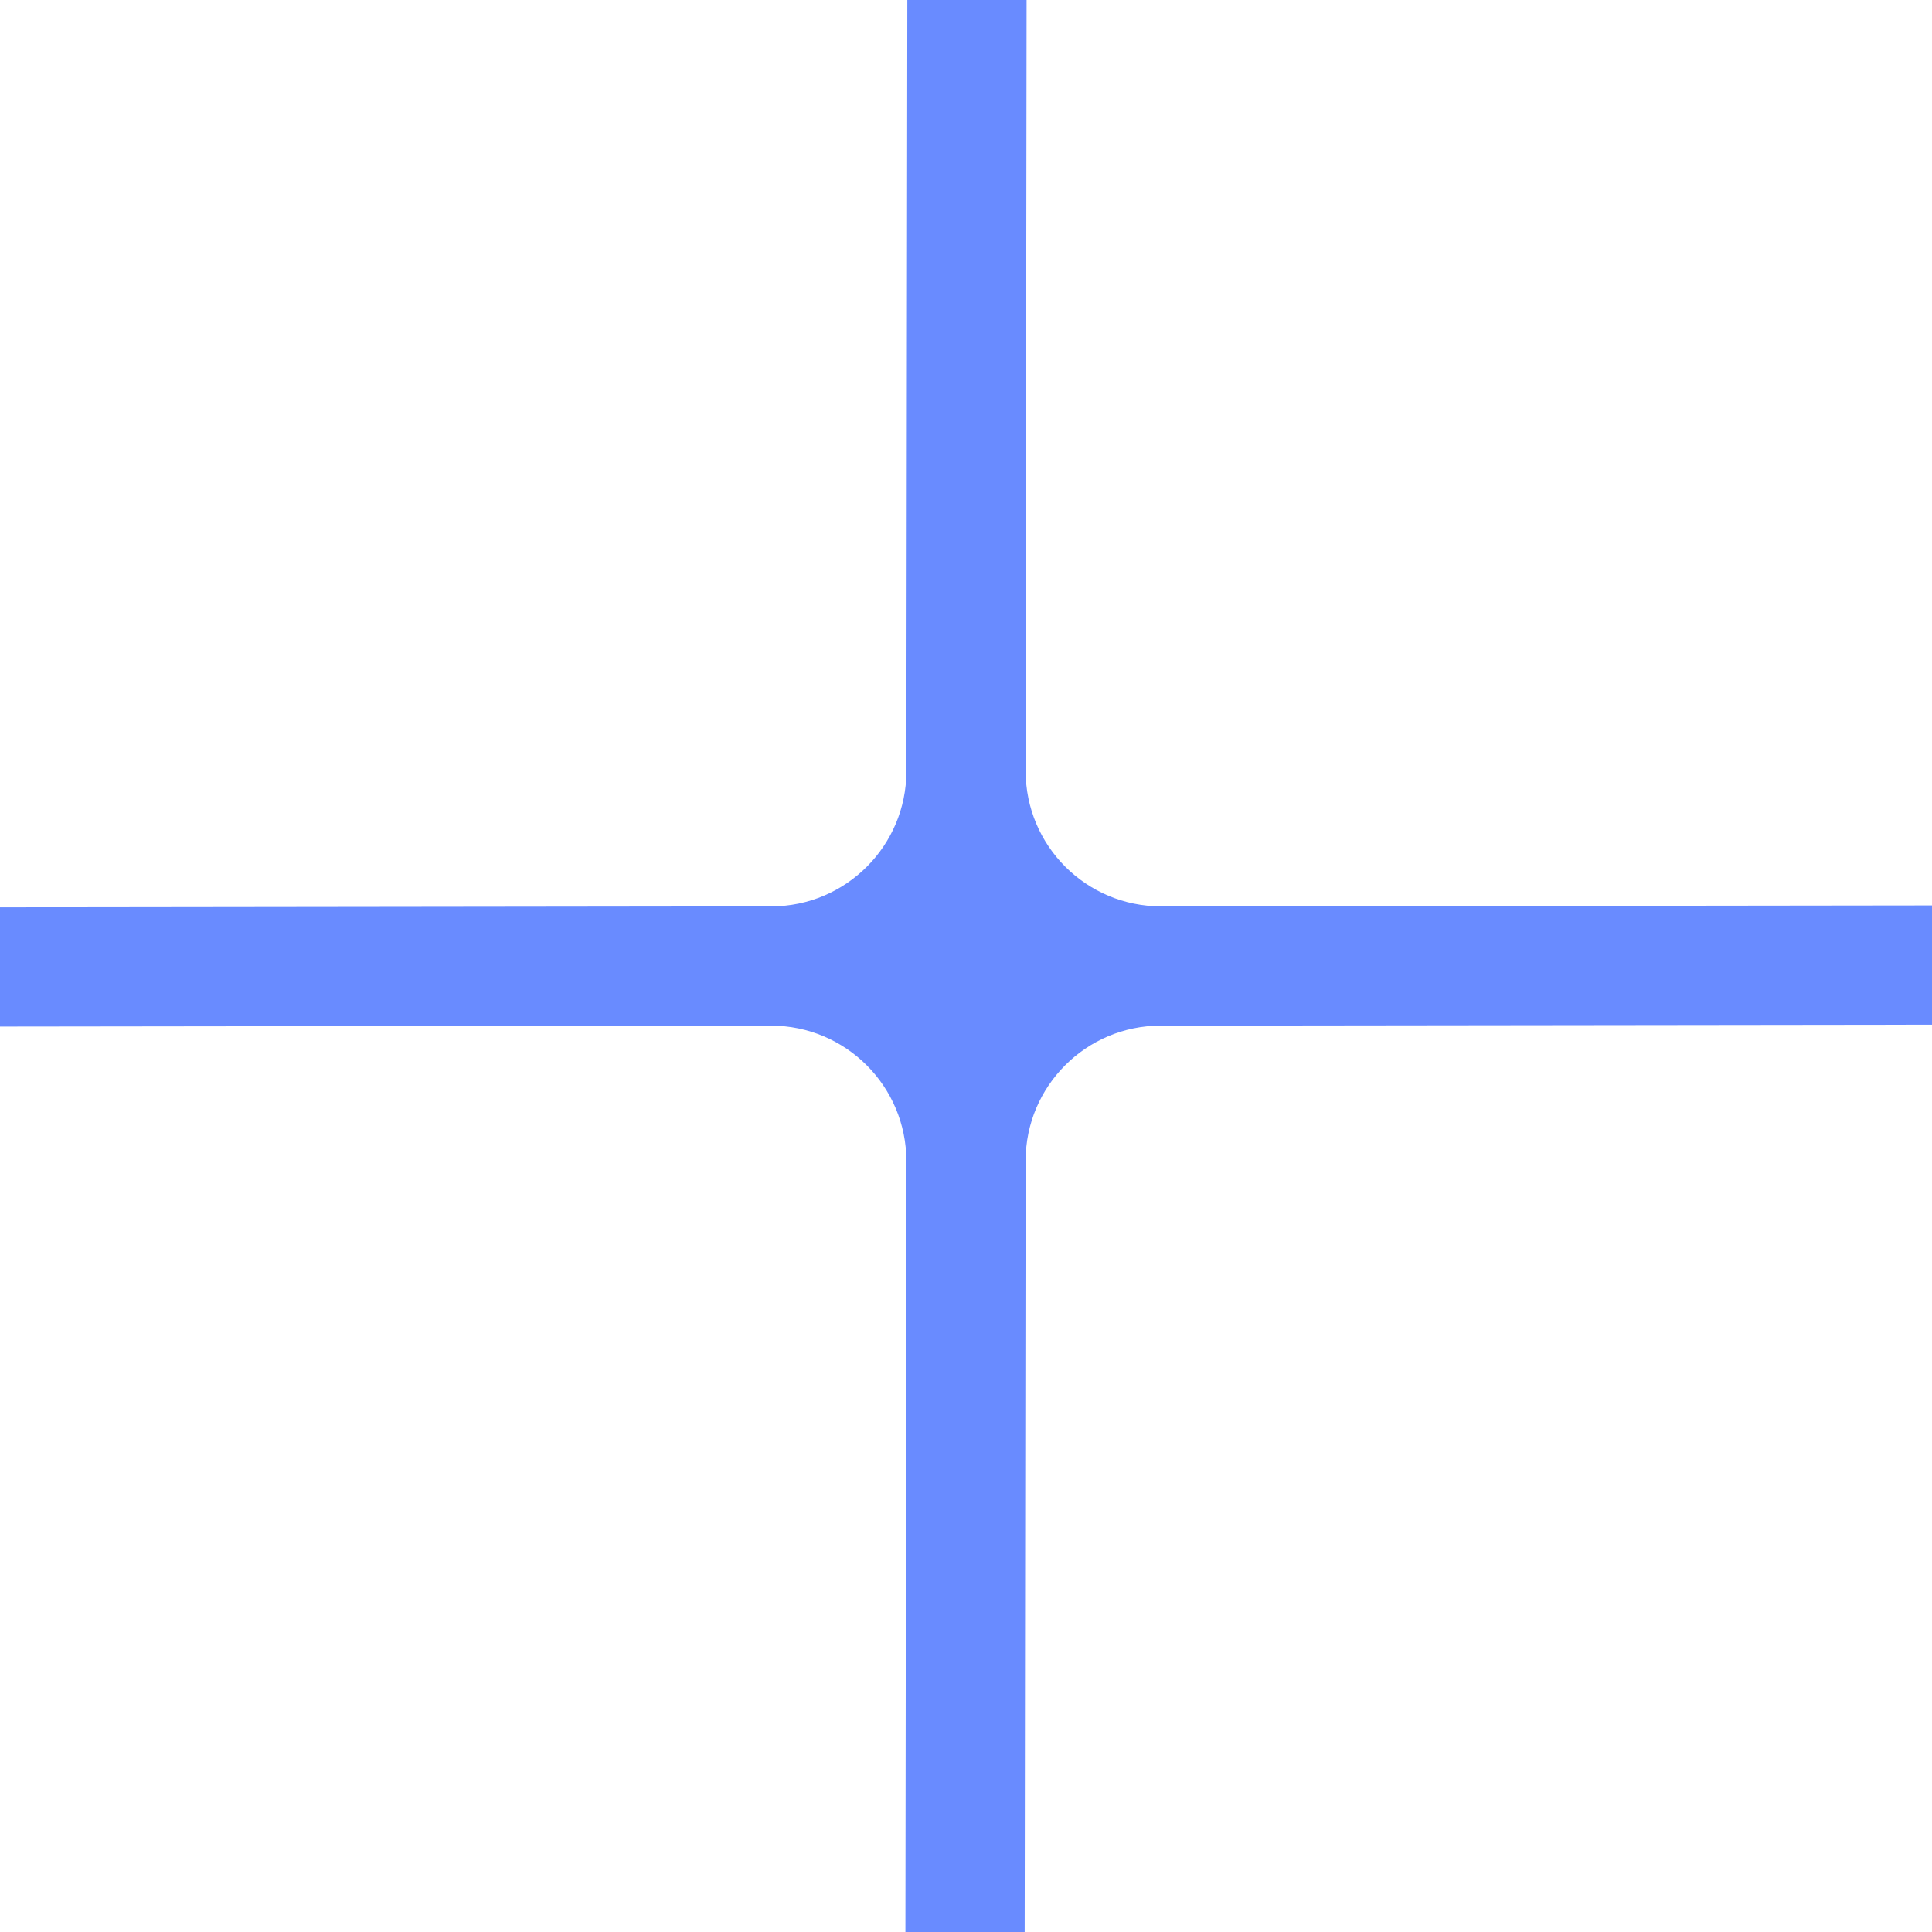 <svg width="684" height="684" viewBox="0 0 684 684" fill="none" xmlns="http://www.w3.org/2000/svg">
<path d="M2.93205e-05 321.227L3.30117e-05 363.449L272.924 363.111C299.44 363.111 320.889 384.56 320.889 411.076L320.551 684L362.773 684L363.111 410.907C363.111 384.56 384.56 363.111 410.907 363.111L684 362.773L684 320.551L411.076 320.889C384.56 320.889 363.111 299.44 363.111 272.924L363.449 -3.30117e-05L321.227 -2.93205e-05L320.889 273.093C320.889 299.44 299.44 320.889 273.093 320.889L2.93205e-05 321.227Z" fill="#698BFF"/>
</svg>
